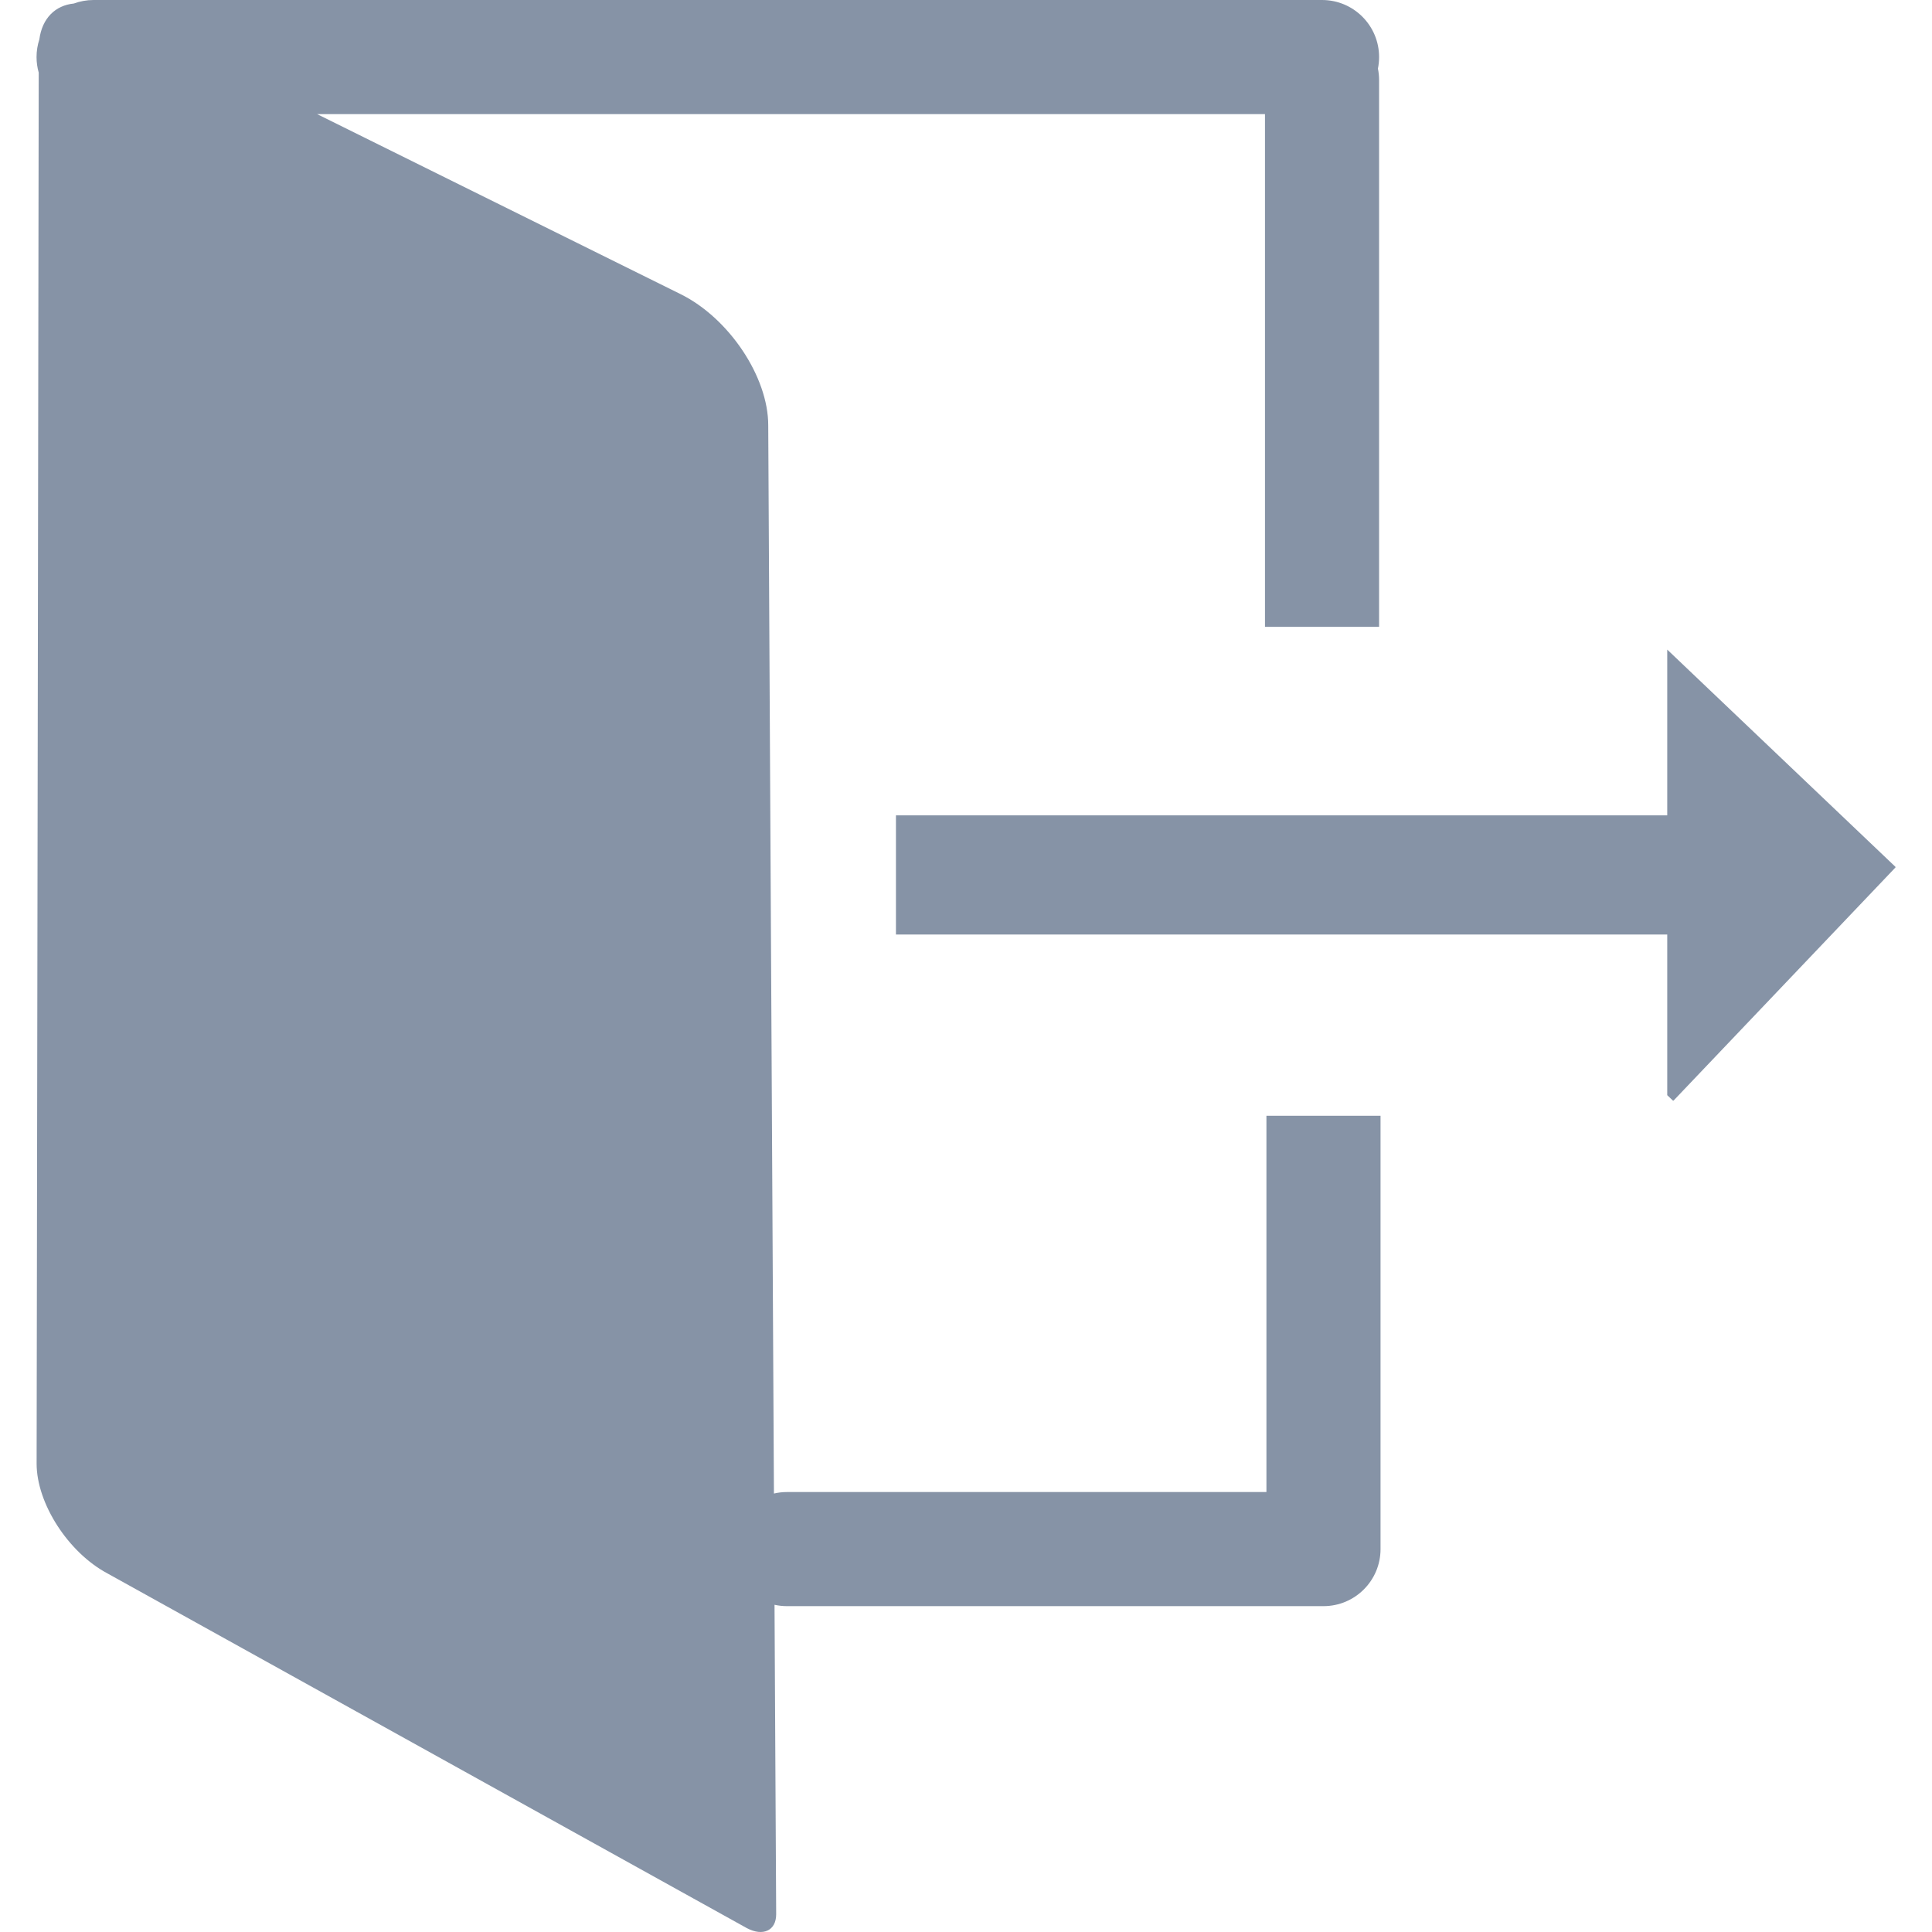<?xml version="1.0" standalone="no"?><!DOCTYPE svg PUBLIC "-//W3C//DTD SVG 1.1//EN" "http://www.w3.org/Graphics/SVG/1.1/DTD/svg11.dtd"><svg t="1704708489263" class="icon" viewBox="0 0 1024 1024" version="1.1" xmlns="http://www.w3.org/2000/svg" p-id="14458" xmlns:xlink="http://www.w3.org/1999/xlink" width="48" height="48"><path d="M887.001 583.348 886.692 583.348 883.674 580.474 883.674 495.31 474.871 495.31 474.871 432.152 883.674 432.152 883.674 344.304 1004.63 459.447 1004.63 459.78 887.001 583.348ZM670.469 60.478 168.063 60.478 360.762 155.919C386.375 168.605 407.18 199.712 407.18 225.377L410.201 791.605C412.409 791.092 414.707 790.811 417.072 790.811L671.234 790.811 671.234 591.386 731.712 591.386 731.712 821.051C731.712 837.751 718.174 851.29 701.473 851.29L417.072 851.29C414.819 851.29 412.628 851.036 410.516 850.569L411.391 1014.612C411.391 1023.22 404.429 1026.504 395.847 1021.948L57.031 833.986C36.205 822.93 19.375 796.836 19.408 775.687L20.523 38.506C19.777 35.877 19.37 33.107 19.37 30.239 19.37 26.97 19.895 23.825 20.854 20.876 22.351 9.645 29.314 2.854 39.135 1.865 42.398 0.66 45.926 0 49.609 0L700.708 0C717.408 0 730.947 13.538 730.947 30.239 730.947 32.338 730.732 34.386 730.326 36.364 730.732 38.341 730.947 40.39 730.947 42.488L730.947 332.248 670.469 332.248 670.469 60.478Z" p-id="14459" fill="#8693a6"></path></svg>
